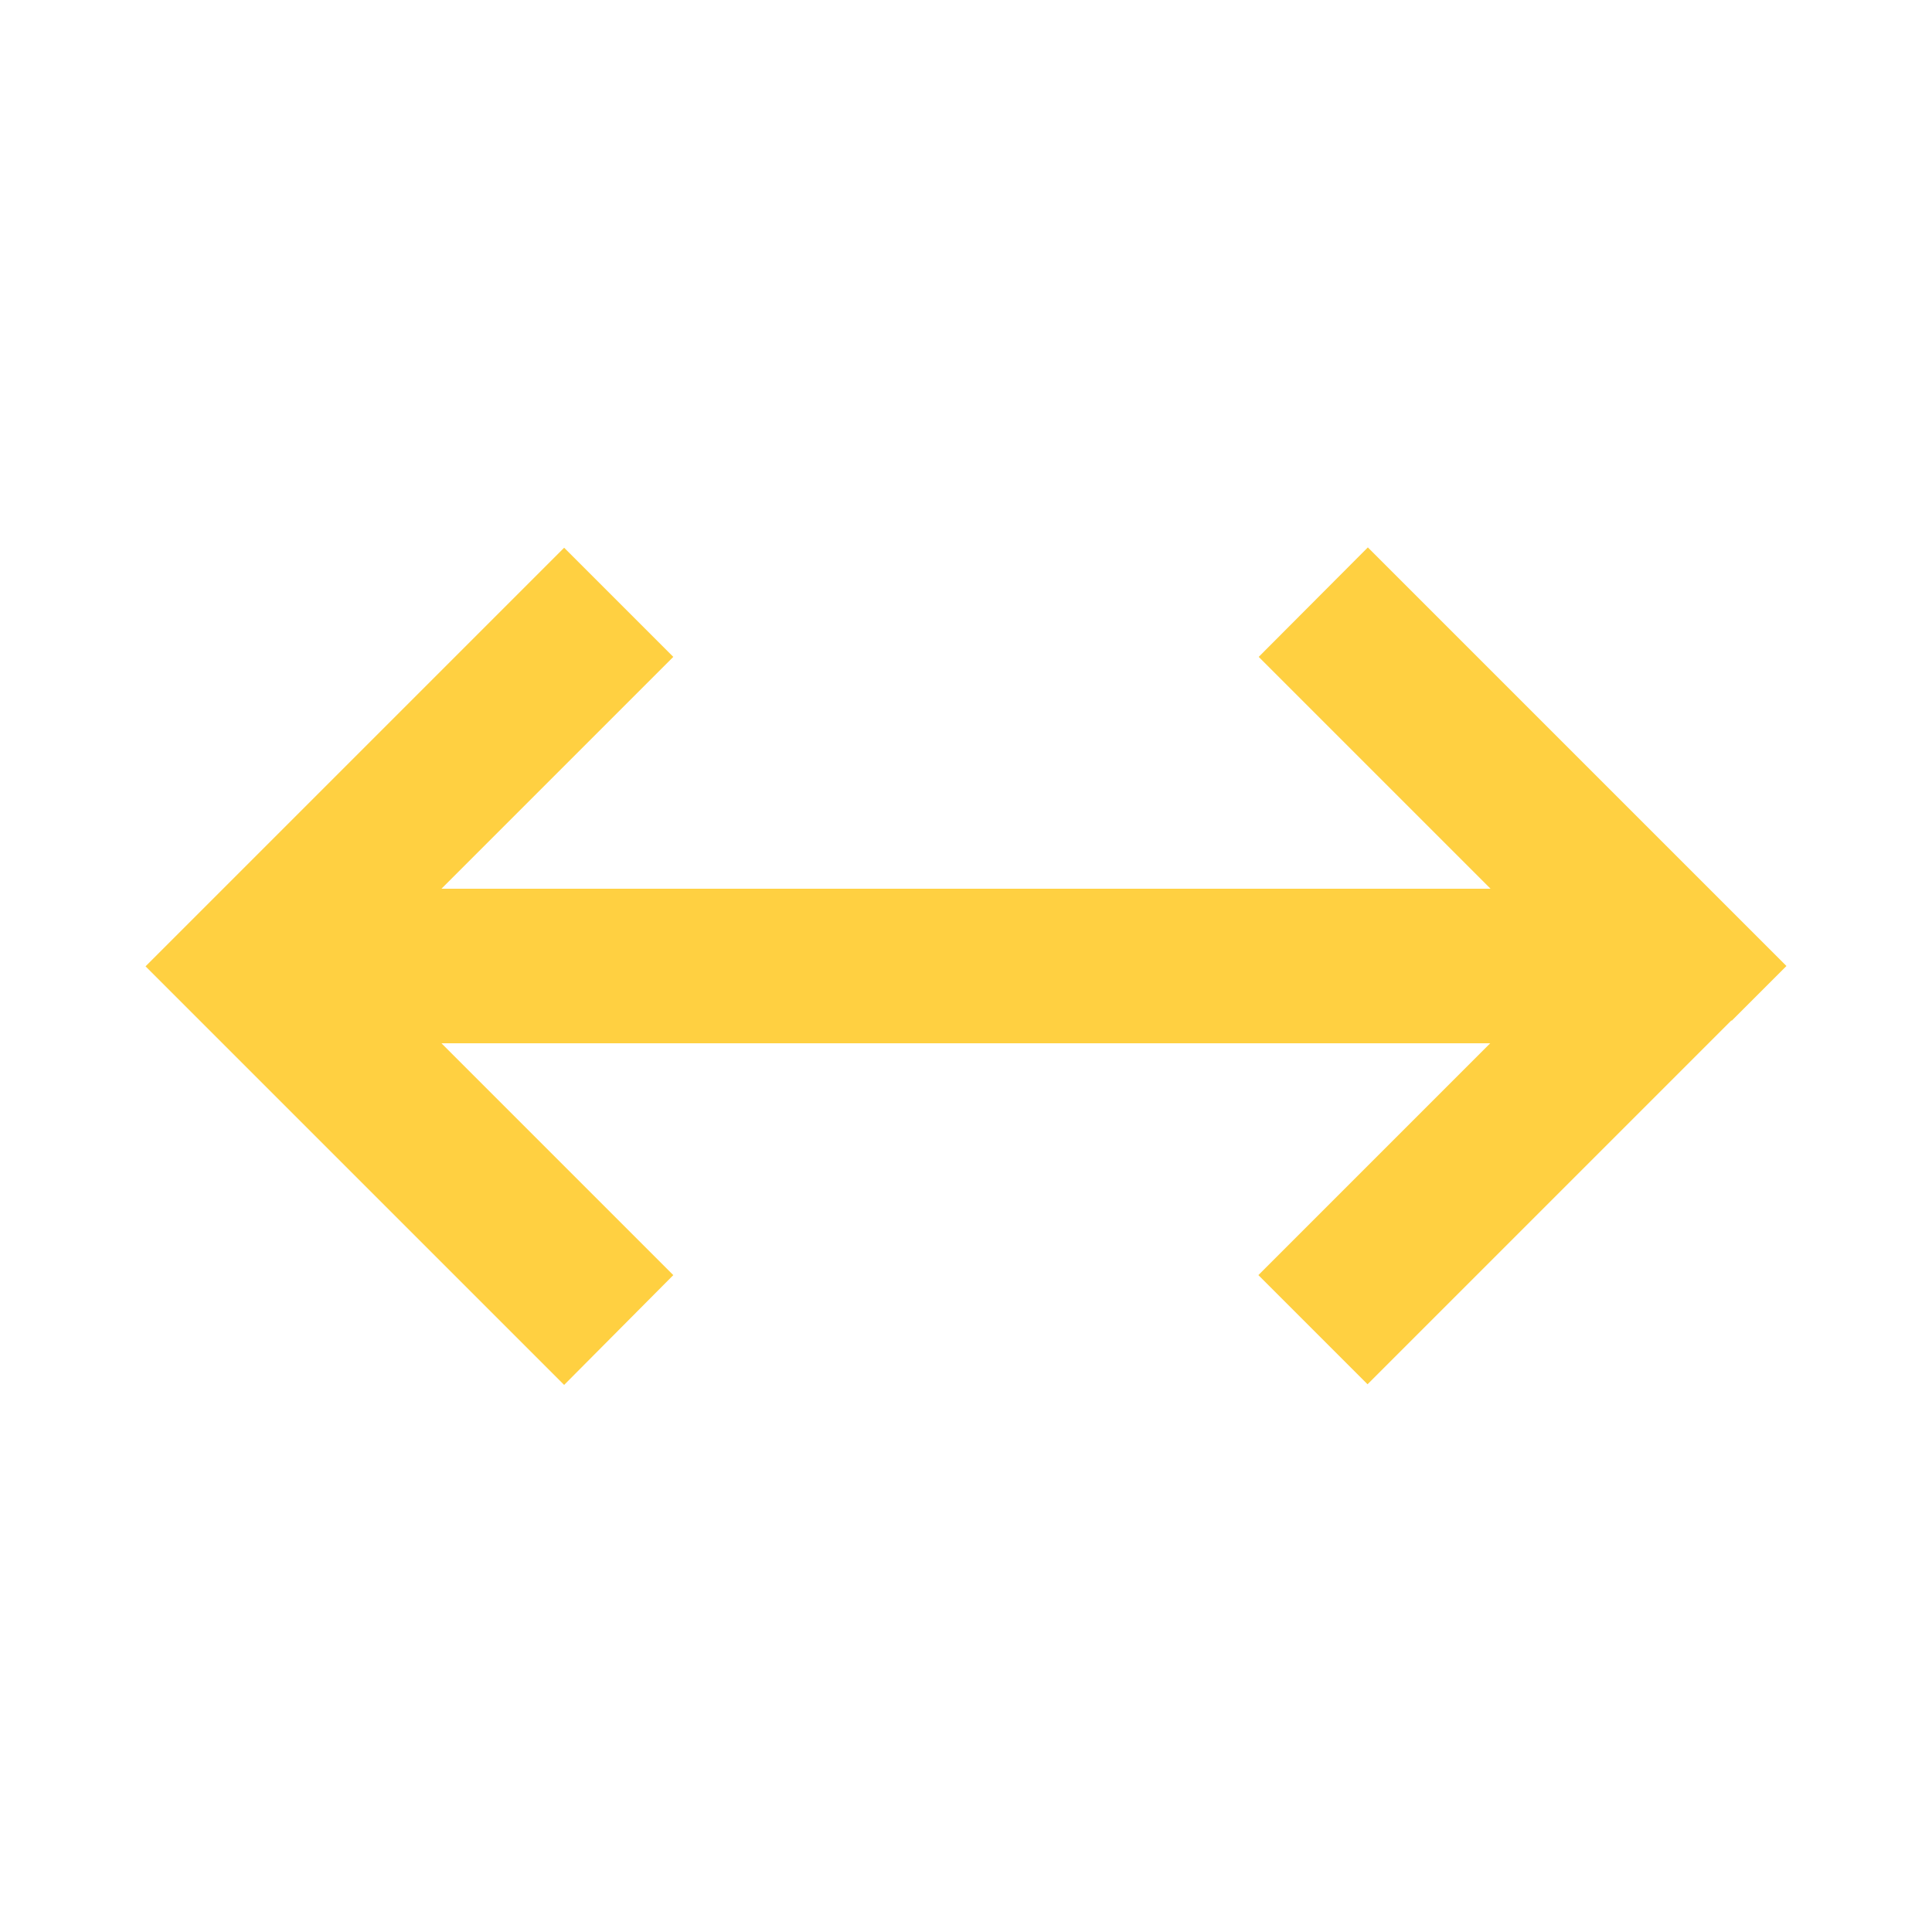 <?xml version="1.0" encoding="UTF-8"?>
<svg id="Layer_1" data-name="Layer 1" xmlns="http://www.w3.org/2000/svg" version="1.1" viewBox="0 0 600 600">
  <defs>
    <style>
      .cls-1 {
        fill: #ffd041;
        stroke-width: 0px;
      }
    </style>
  </defs>
  <path class="cls-1" d="M537.8,317l17-17-17-17-96-96-17-17-33.9,34,17,17,55,55H137.1l55-55,17-17-33.9-33.9-17,17-96,96-17,17,17,17,96,96,17,17,33.9-34.1-17-17-55-55h325.7l-55,55-17,17,33.9,33.9,17-17,96-96h0Z"/>
</svg>